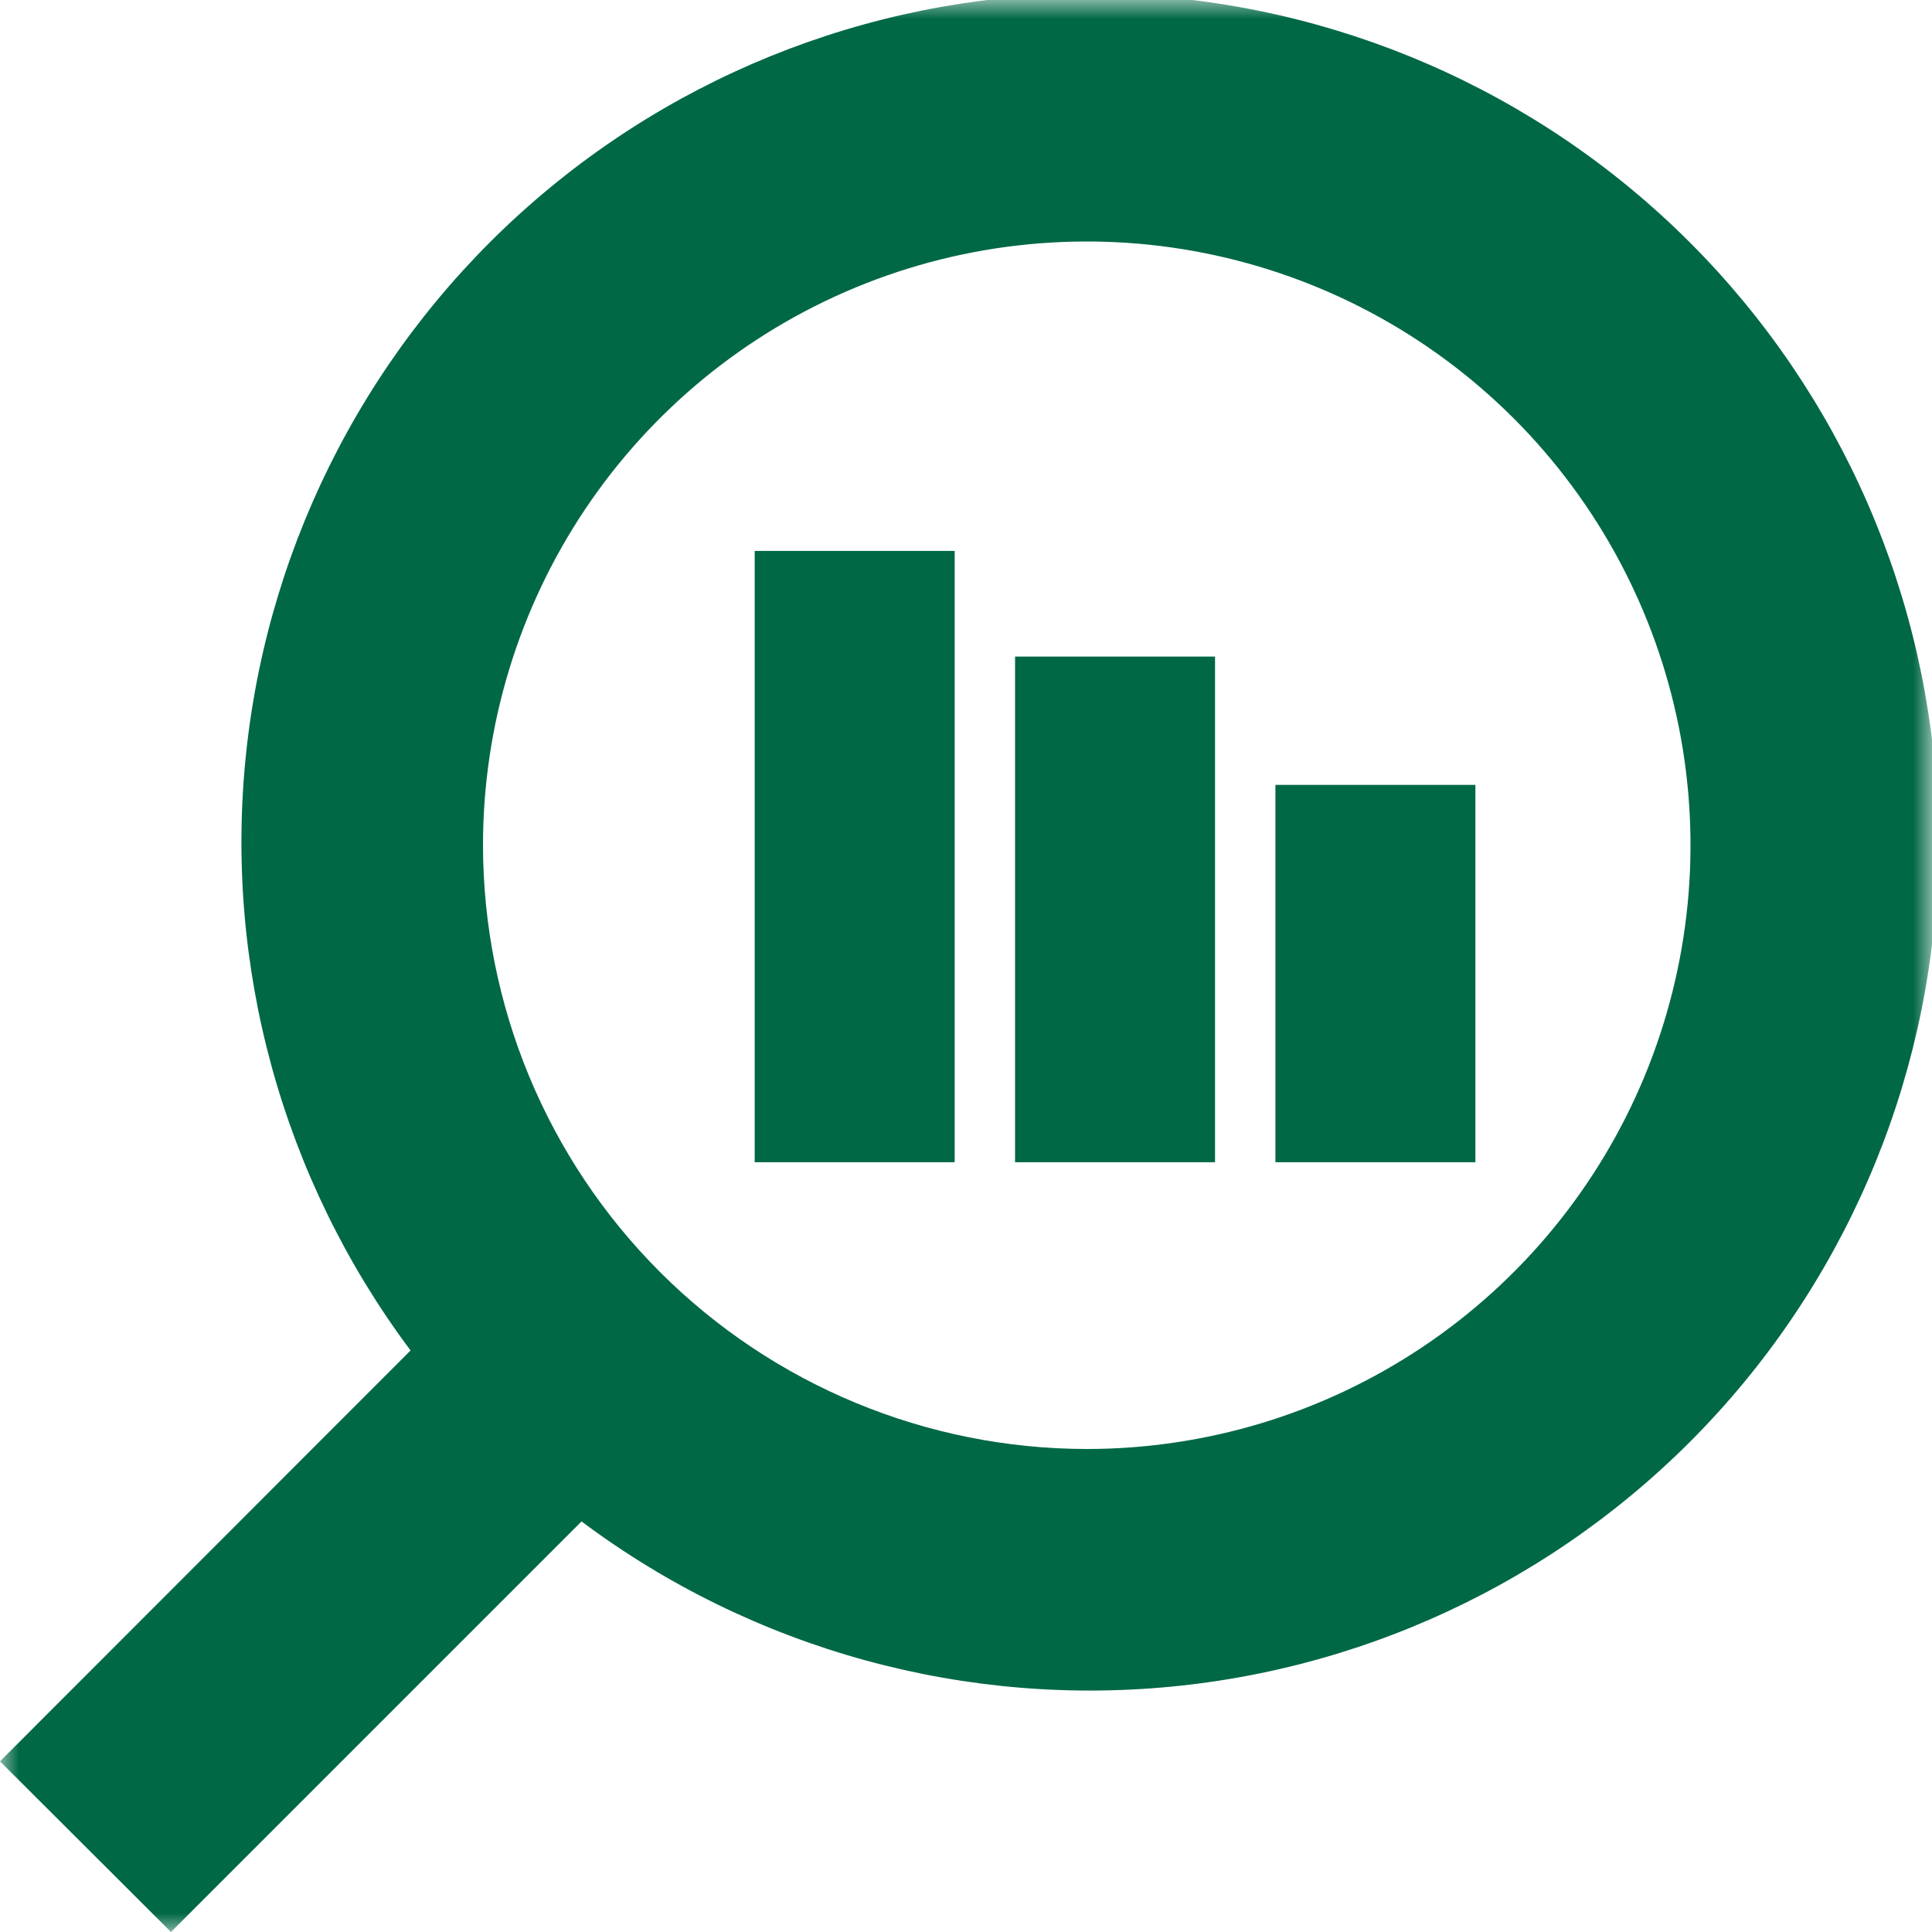<?xml version="1.0" encoding="UTF-8"?> <svg xmlns="http://www.w3.org/2000/svg" width="51" height="51" viewBox="0 0 51 51" fill="none"><g clip-path="url(#clip0_508_3432)"><mask id="mask0_508_3432" style="mask-type:luminance" maskUnits="userSpaceOnUse" x="0" y="0" width="51" height="51"><path d="M0 0H51V51H0V0Z" fill="white"></path></mask><g mask="url(#mask0_508_3432)"><path d="M10.838 35.649C7.445 31.115 5.896 25.464 6.502 19.834C7.108 14.204 9.824 9.013 14.104 5.305C18.384 1.597 23.91 -0.352 29.569 -0.15C35.228 0.053 40.6 2.391 44.604 6.395C48.609 10.4 50.947 15.772 51.15 21.431C51.352 27.09 49.403 32.616 45.695 36.896C41.987 41.175 36.796 43.892 31.166 44.498C25.536 45.104 19.885 43.555 15.351 40.162L4.513 51L1.90735e-06 46.495L10.838 35.649ZM28.688 38.25C31.84 38.25 34.921 37.315 37.542 35.564C40.163 33.813 42.206 31.324 43.412 28.412C44.618 25.499 44.934 22.295 44.319 19.203C43.704 16.112 42.186 13.272 39.957 11.043C37.728 8.814 34.888 7.296 31.797 6.681C28.705 6.066 25.501 6.382 22.588 7.588C19.676 8.794 17.187 10.837 15.436 13.458C13.685 16.079 12.75 19.16 12.75 22.312C12.754 26.538 14.434 30.59 17.422 33.578C20.41 36.566 24.462 38.246 28.688 38.25Z" fill="#006845"></path><path d="M33.668 20.719H38.947V30.68H33.668V20.719Z" fill="#006845"></path><path d="M26.795 17.332H32.074V30.68H26.795V17.332Z" fill="#006845"></path><path d="M19.922 14.543H25.201V30.68H19.922V14.543Z" fill="#006845"></path></g></g><defs><clipPath id="clip0_508_3432"><rect width="51" height="51" fill="white" transform="matrix(-1 0 0 1 51 0)"></rect></clipPath></defs></svg> 